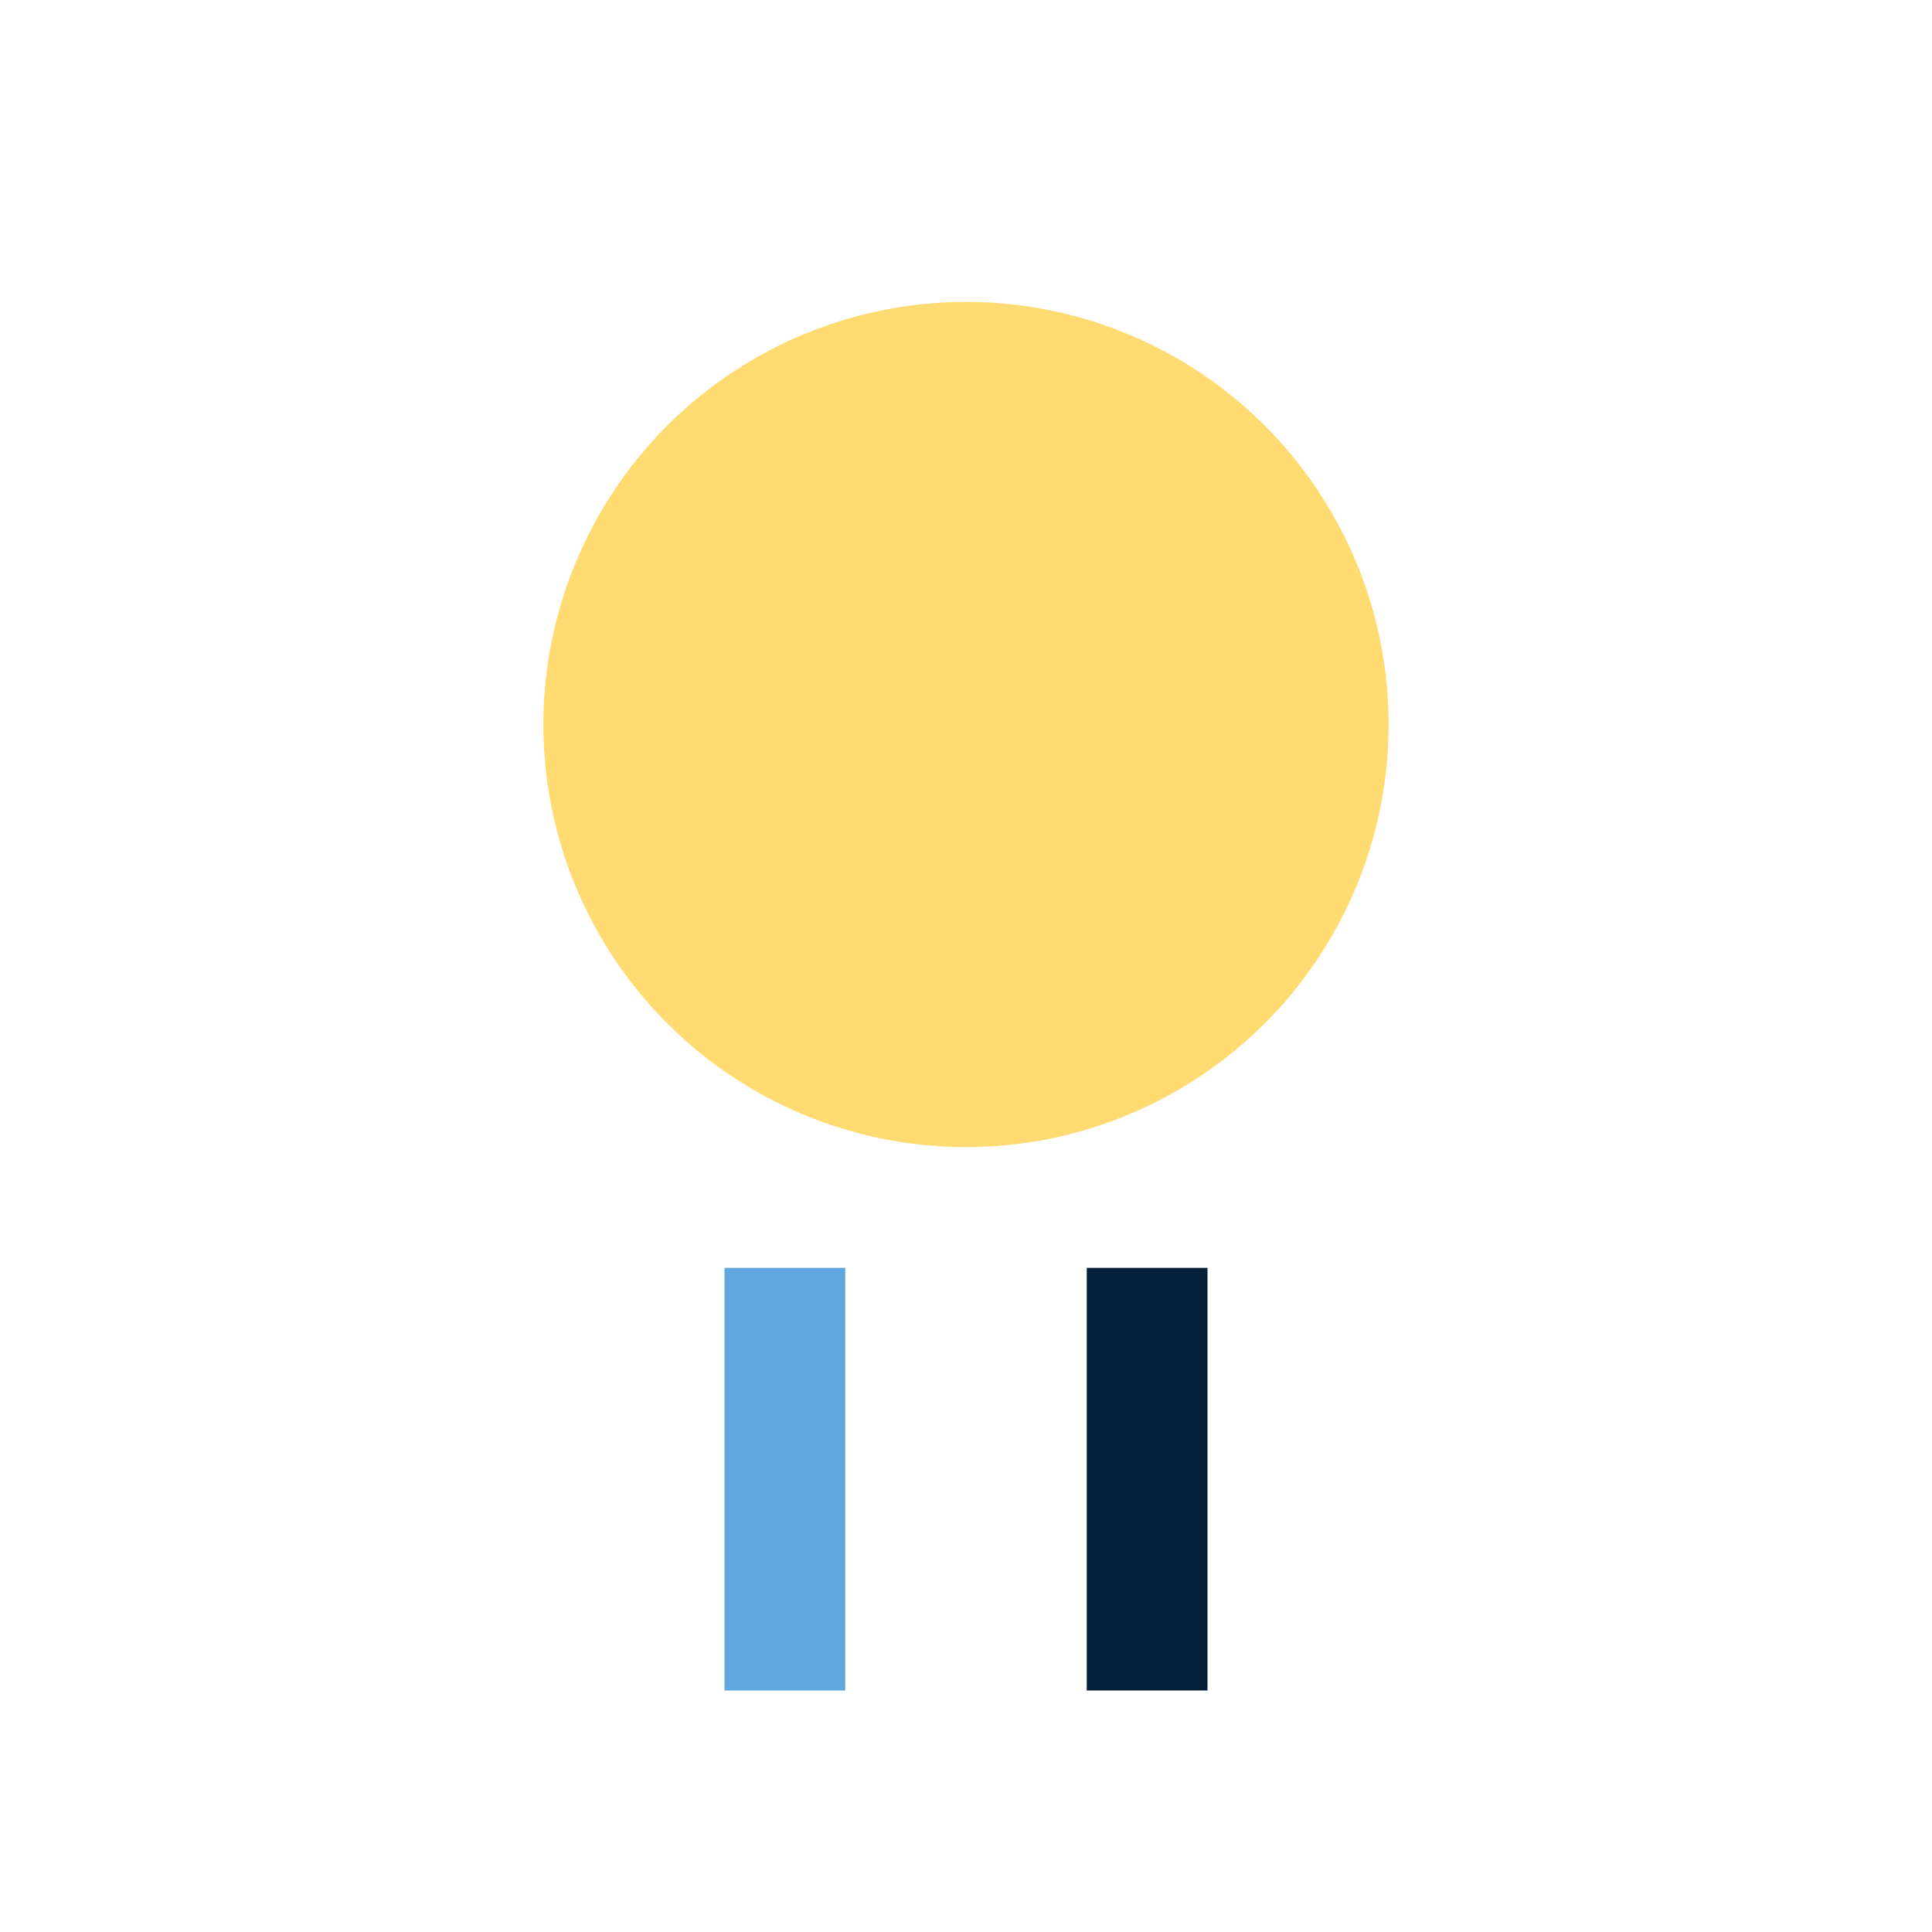 <?xml version="1.0" encoding="UTF-8"?>
<svg xmlns="http://www.w3.org/2000/svg" width="32" height="32" viewBox="0 0 32 32"><circle cx="16" cy="12" r="7" fill="#FFDB72"/><rect x="12" y="21" width="2" height="7" fill="#60A8DF"/><rect x="18" y="21" width="2" height="7" fill="#05213A"/></svg>